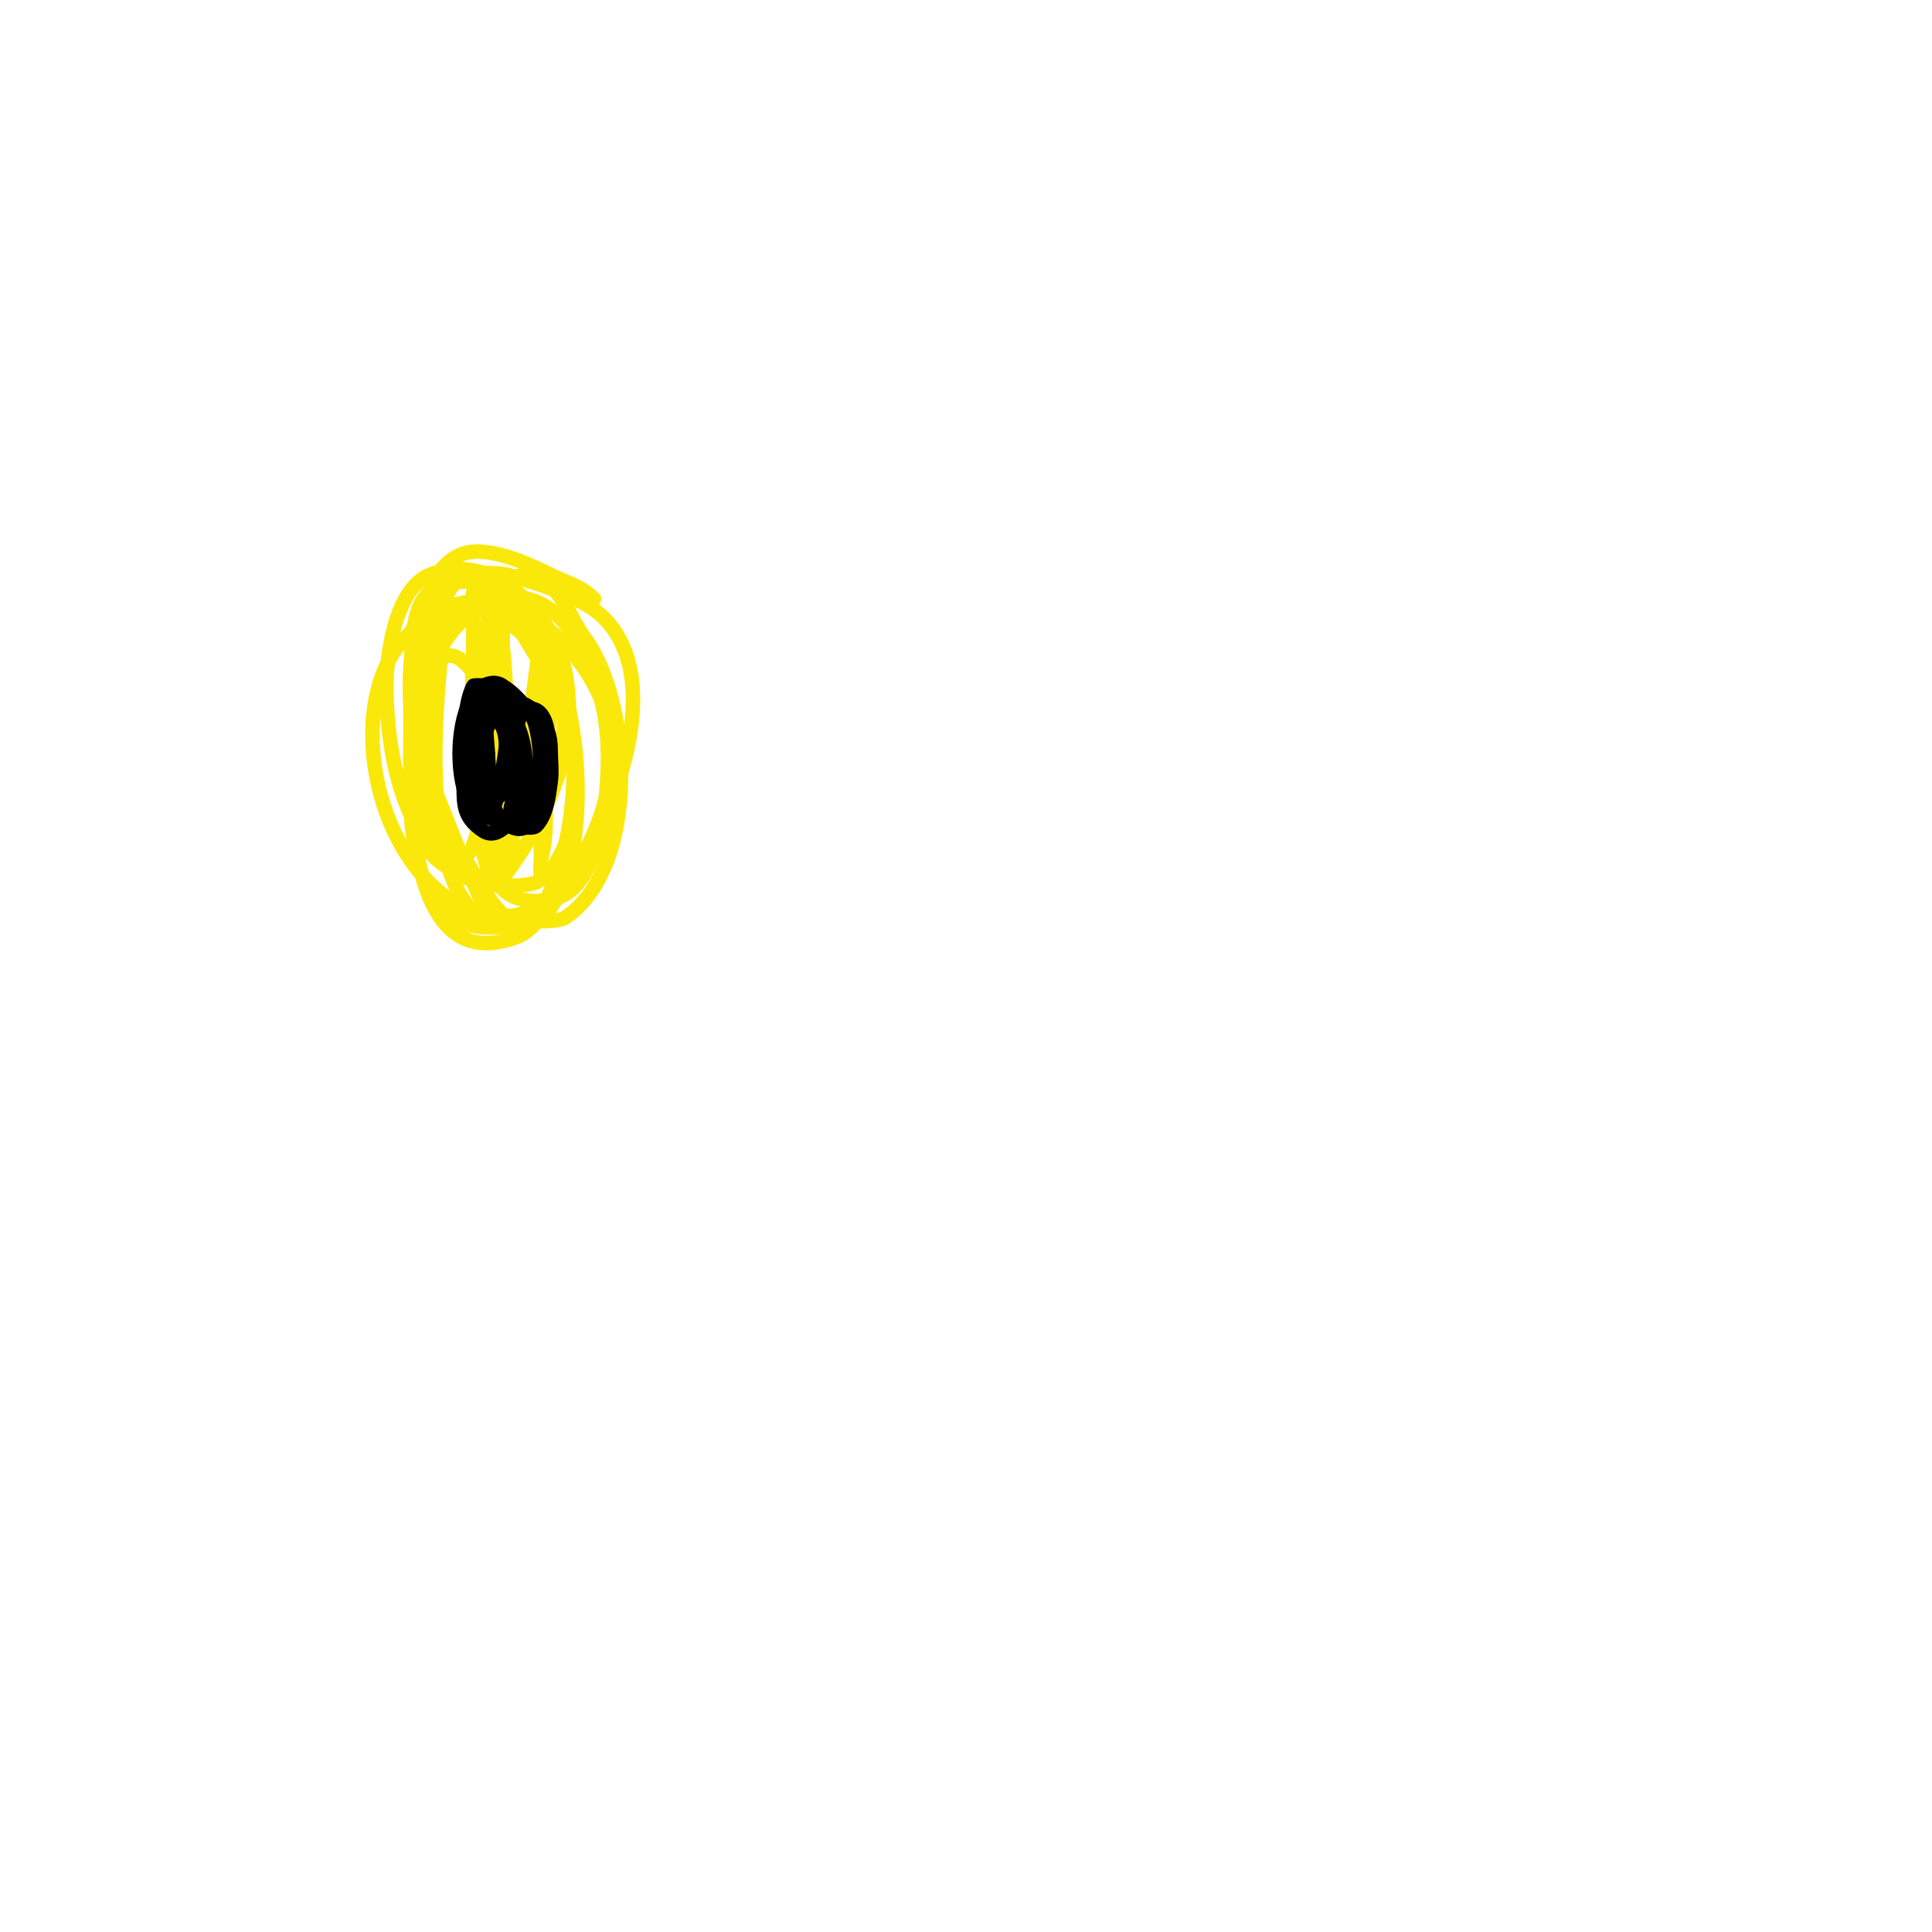 <svg viewBox='0 0 400 400' version='1.1' xmlns='http://www.w3.org/2000/svg' xmlns:xlink='http://www.w3.org/1999/xlink'><g fill='none' stroke='#fae80b' stroke-width='3' stroke-linecap='round' stroke-linejoin='round'><path d='M123,124c-2.83,-2.83 -5.537,-3.268 -9,-5c-4.037,-2.019 -13.704,-6.648 -19,-4c-7.133,3.567 -5.974,11.974 -11,17c-14.157,14.157 -5.712,53.258 18,58c2.252,0.45 12.876,1.416 15,0c15.614,-10.41 13.904,-44.795 4,-58c-2.741,-3.654 -4.481,-9.741 -9,-12c-6.57,-3.285 -10.006,3.029 -11,8c-0.889,4.446 0.562,9.505 0,14c-1.374,10.992 -8.633,49.658 14,44c6.398,-1.599 9.347,-11.777 10,-17c1.784,-14.272 1.275,-24.876 -6,-37c-9.736,-16.227 -26.487,-6.051 -30,8c-1.526,6.105 0,14.76 0,21'/><path d='M89,161c3.333,8 6.25,16.187 10,24c4.517,9.411 15.207,2.516 18,-4c6.621,-15.45 1.267,-66.567 -25,-60c-7.079,1.77 -6.474,11.218 -7,17c-0.332,3.652 0,7.333 0,11c0,11.948 -2.203,54.076 22,45c3.51,-1.316 5.773,-5.495 8,-8c10.632,-11.961 24.786,-45.469 9,-59c-4.336,-3.716 -14.847,-6.962 -19,-8c-2.05,-0.512 -7.793,-0.441 -10,0c-6.598,1.32 -8,12.911 -8,18c0,14.463 1.595,30.234 10,42c2.527,3.538 7.755,16.434 15,11c10.209,-7.657 7.613,-42.177 2,-52c-2.668,-4.669 -12.294,-14.353 -19,-11c-5.586,2.793 -7.033,9.681 -8,15c-2.686,14.773 -7.442,57.126 21,49c2.955,-0.844 4.976,-3.687 7,-6c8.014,-9.158 13.302,-22.337 11,-35c-2.331,-12.823 -17.129,-28.468 -31,-25c-4.359,1.09 -3.745,11.2 -4,14c-1.02,11.223 -4.49,55.415 16,52c6.43,-1.072 8.683,-10.733 10,-16c4,-16.001 3.014,-54.169 -22,-50c-9.201,1.534 -8.346,16.461 -9,23c-1.733,17.329 -3.195,34 18,34'/><path d='M104,182c9.055,-12.073 16.177,-27.115 13,-43c-2.362,-11.808 -14.722,-25.311 -28,-20c-7.233,2.893 -9,16.851 -9,23c0,17.575 5.808,45.032 30,41c3.916,-0.653 7.201,-7.804 8,-11c4.081,-16.325 -1.302,-27.083 -10,-41c-1.439,-2.302 -9.533,-14.467 -14,-10c-6.562,6.562 -7.805,41.584 -5,50c1.284,3.851 5.651,12.783 11,11c2.238,-0.746 2.766,-7.829 3,-9c2.412,-12.06 2.364,-27.726 1,-40c-0.164,-1.476 -3.854,-12.573 -5,-12c-2.078,1.039 -1,7.682 -1,9c0,11.186 -1.012,22.872 0,34c0.35,3.85 0.778,8.334 2,12c0.568,1.703 1.197,6.606 2,5c2.429,-4.859 0,-28.451 0,-35c0,-4 0,-8 0,-12c0,-1.333 0,-5.333 0,-4c0,10.474 -1,21.335 -1,32c0,3.667 0,7.333 0,11c0,1.333 0,5.333 0,4c0,-10.512 2.322,-24.033 -1,-34c-0.717,-2.15 -4.623,-8.688 -8,-7c-1.286,0.643 -1.965,6.955 -2,8c-0.178,5.348 -3.398,30.301 4,34c3.927,1.963 5.689,-9.291 6,-11c1.947,-10.706 4,-21.114 4,-32c0,-0.665 0.75,-10.75 -2,-8c-2.379,2.379 -1,30.336 -1,35c0,3.554 -0.583,7.504 0,11c0.173,1.04 0.793,1.966 1,3c0.292,1.462 1.529,5.414 2,4c4.134,-12.402 -3,-36.943 -3,-51'/><path d='M101,129c0,12.382 -0.356,24.793 1,37c0.232,2.088 0.117,9.117 2,11c1.584,1.584 2.917,-7.625 3,-8c2.159,-9.717 2.595,-20.167 4,-30c0.1,-0.702 1,-8 1,-8c0,0 1,4.273 1,11c0,9 0,18 0,27c0,3.595 -0.187,5.747 -1,9c-0.243,0.97 0,4 0,3c0,-12.491 -0.768,-29.464 5,-41c0.447,-0.894 0,2 0,3c0,2 0.329,4.027 0,6c-0.869,5.214 -2.311,15.311 -6,19'/></g>
<g fill='none' stroke='#000000' stroke-width='3' stroke-linecap='round' stroke-linejoin='round'><path d='M101,156c-0.847,1.694 -6.269,12 -1,12c0.333,0 0.764,0.236 1,0c2.641,-2.641 3.39,-11.341 4,-15c0.43,-2.58 1.151,-11 -3,-11c-0.407,0 -3.875,-0.249 -4,0c-3.122,6.245 -2.195,21.805 3,27c0.988,0.988 8.826,3.174 10,2c2.144,-2.144 2.597,-6.178 3,-9c0.33,-2.31 0,-4.667 0,-7c0,-8.787 -9.919,-14.108 -16,-6c-2.665,3.554 -2,8.762 -2,13c0,4.517 -0.151,7.233 4,10c3.193,2.129 6.505,-2.526 7,-5c0.701,-3.507 2.745,-29.873 -7,-25c-5.52,2.76 -1.001,20.997 1,25c0.69,1.381 5.685,6.315 8,4c3.727,-3.727 3.567,-18.721 1,-23c-0.792,-1.32 -6.482,-8.518 -9,-6c-2.015,2.015 -3.206,24.794 -1,27c0.084,0.084 4.618,0.873 5,1c7.24,2.413 11.697,-20.152 6,-23c-4.912,-2.456 -5,10.843 -5,13c0,2 0,4 0,6c0,0.667 -0.667,2 0,2c5.309,0 3.129,-26.129 -4,-19c-5.939,5.939 3.136,34.045 6,14c0.418,-2.929 0,-7.04 0,-10'/><path d='M108,153c-10.277,-27.406 -17.712,7.288 -9,16c1.105,1.105 2.804,-0.412 3,-1c1.45,-4.35 4.831,-15.169 1,-19c-0.433,-0.433 -1.226,-2.774 -2,-2c-0.857,0.857 0,7.662 0,9c0,0.899 1,12 1,12c0,0 -0.471,-1.529 0,-2c0.698,-0.698 2,-1.107 2,-3'/></g>
</svg>
